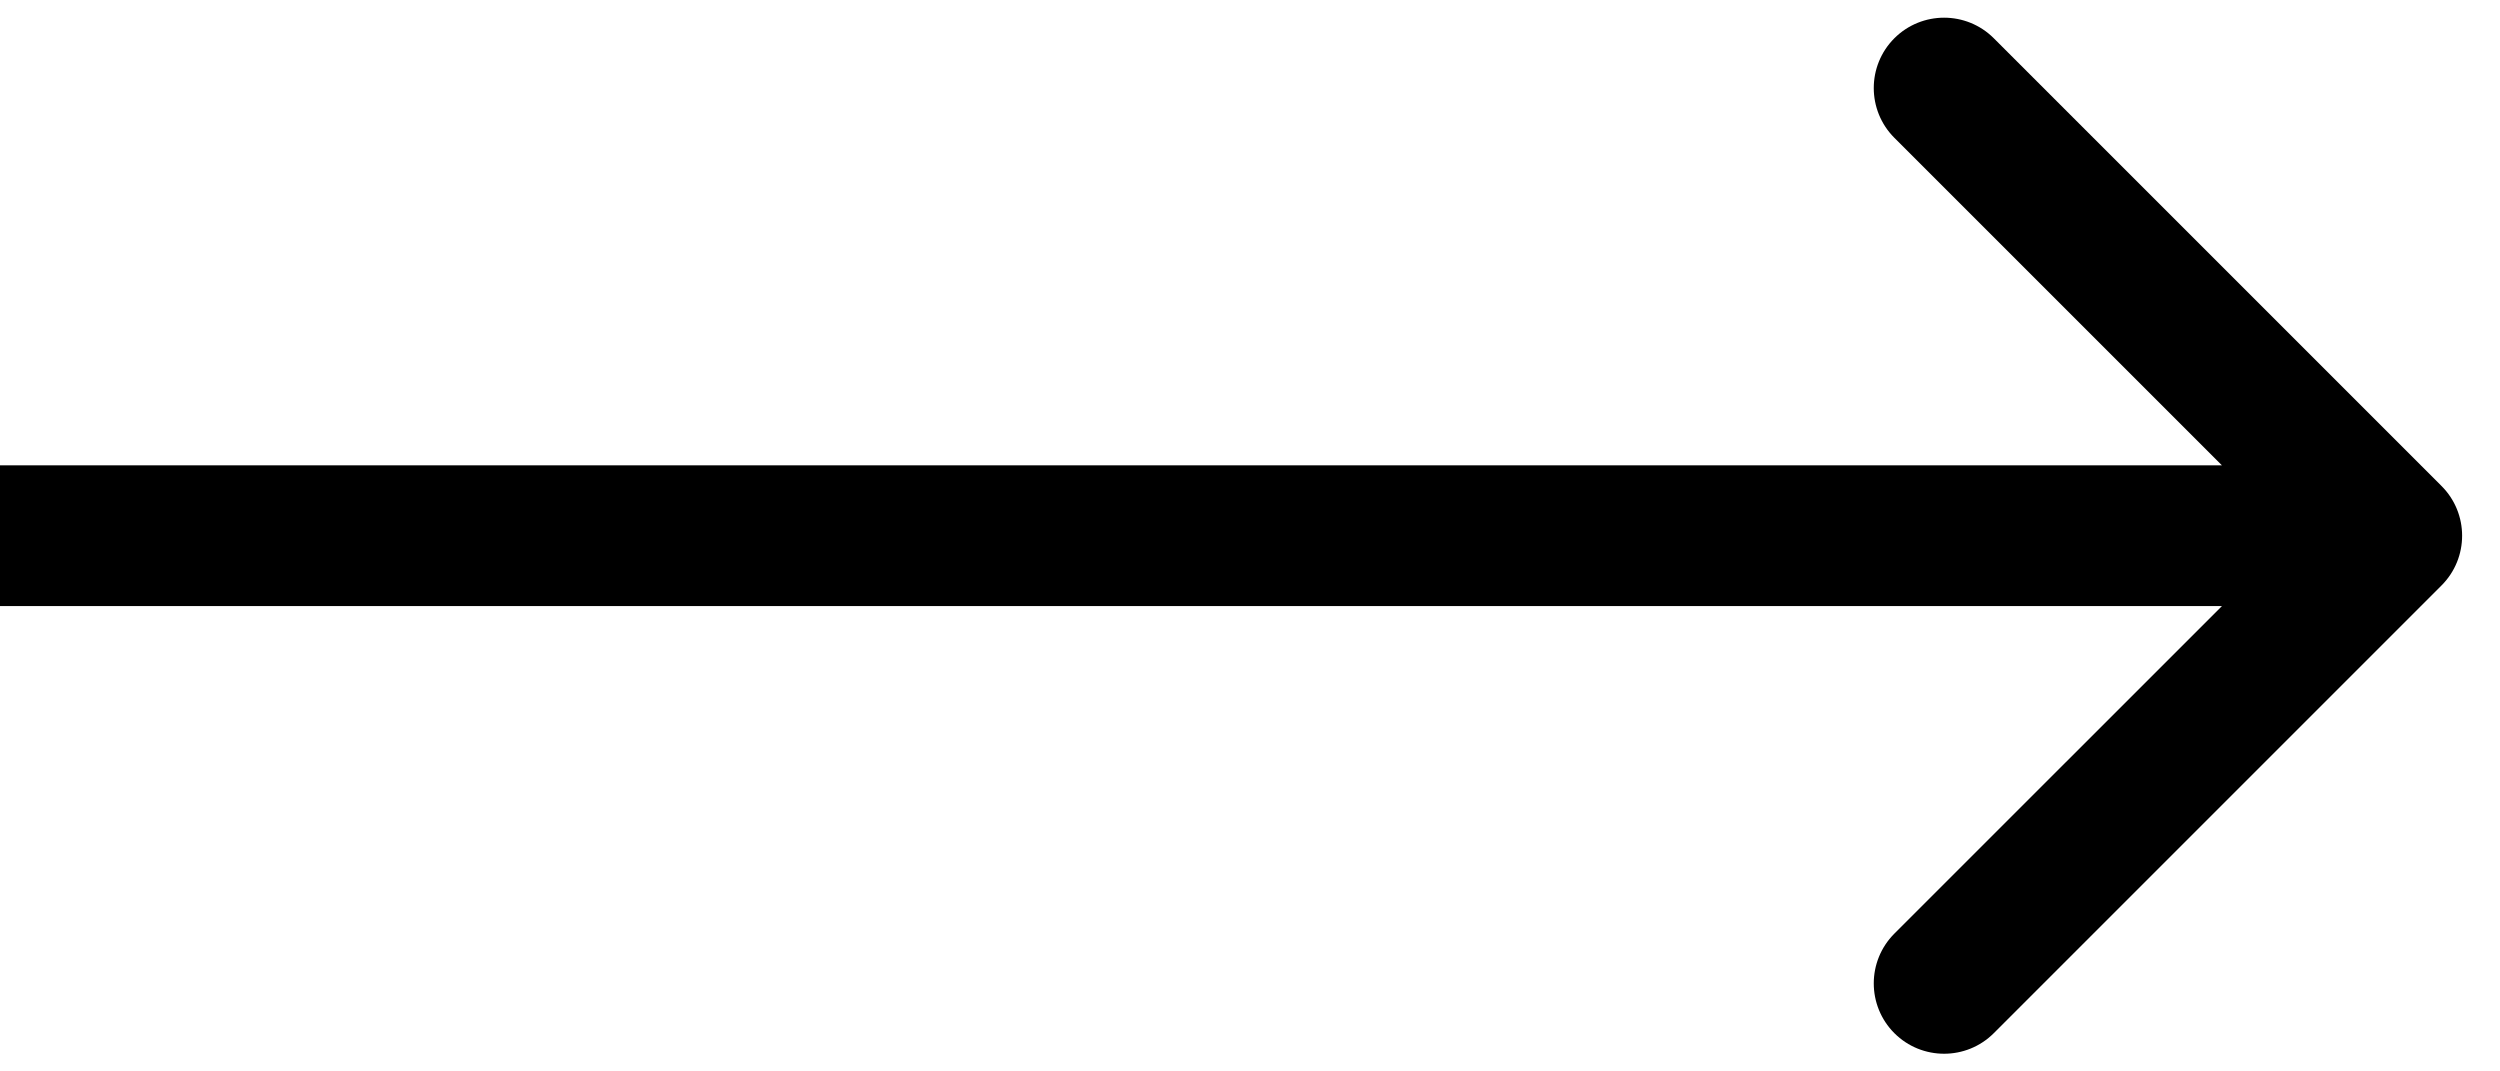 <?xml version="1.0" encoding="utf-8"?>
<svg xmlns="http://www.w3.org/2000/svg" fill="none" height="100%" overflow="visible" preserveAspectRatio="none" style="display: block;" viewBox="0 0 42 18" width="100%">
<path d="M41.017 9.836C41.479 9.374 41.479 8.626 41.017 8.164L33.496 0.643C33.035 0.182 32.287 0.182 31.825 0.643C31.364 1.105 31.364 1.853 31.825 2.315L38.511 9L31.825 15.685C31.364 16.147 31.364 16.895 31.825 17.357C32.287 17.818 33.035 17.818 33.496 17.357L41.017 9.836ZM0 9V10.182H40.182V9V7.818H0V9Z" fill="black" id="Arrow 1"/>
</svg>